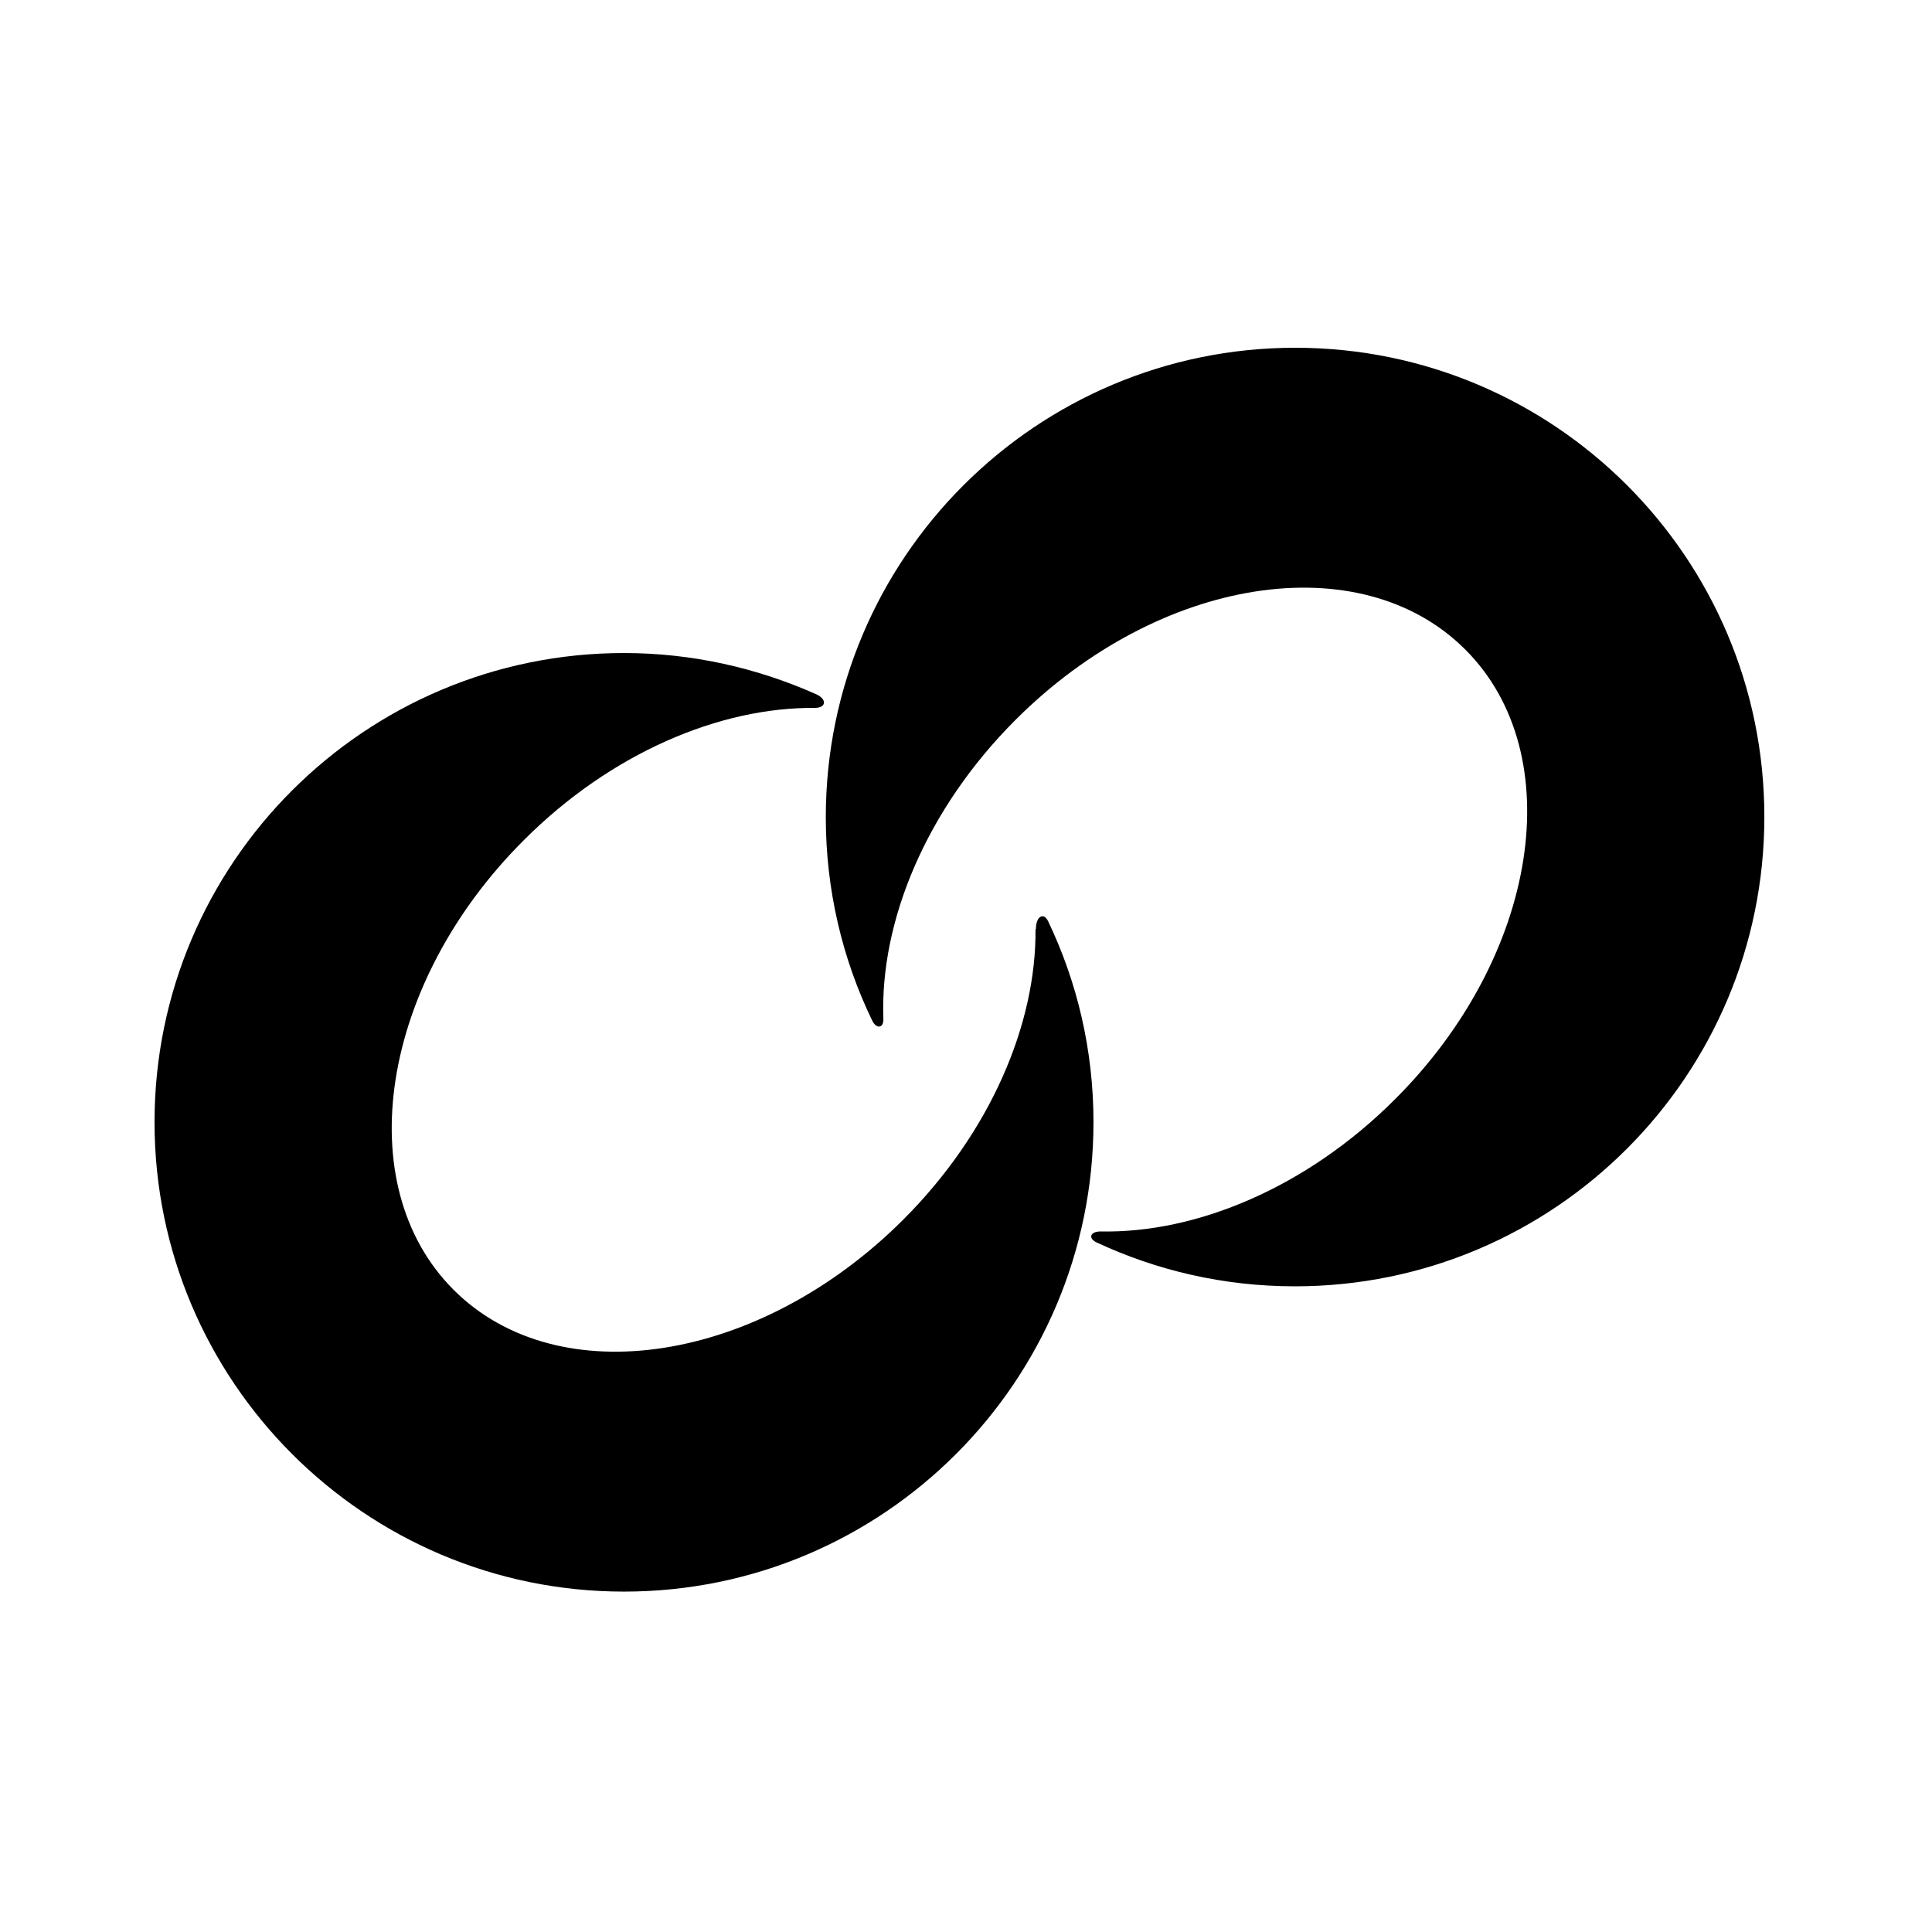 <svg xmlns="http://www.w3.org/2000/svg" width="128" height="128" viewBox="0 0 128 128" fill="none">
<style>
    path { fill: #000; }
    @media (prefers-color-scheme: dark) {
    path { fill: #FFF; }
    }
</style>
<path class="a" d="M68.606 61.569C68.657 67.867 65.611 75.035 59.851 80.795C50.328 90.318 36.99 92.391 30.053 85.454C23.115 78.516 25.189 65.153 34.712 55.656C40.498 49.87 47.691 46.849 53.989 46.9C54.731 46.9 54.808 46.337 54.091 46.004C50.2 44.264 45.873 43.265 41.342 43.265C24.165 43.265 10.238 57.191 10.238 74.344C10.238 91.496 24.165 105.448 41.342 105.448C58.52 105.448 72.446 91.521 72.446 74.344C72.446 69.582 71.371 65.076 69.451 61.057C69.144 60.392 68.632 60.724 68.632 61.544L68.606 61.569Z"/>
<path class="a" d="M58.525 67.482C58.295 61.056 61.341 53.632 67.281 47.693C76.804 38.17 90.141 36.096 97.079 43.034C104.017 49.971 101.943 63.334 92.42 72.832C86.583 78.669 79.287 81.715 72.912 81.587C72.247 81.587 72.068 82.022 72.631 82.304C76.624 84.173 81.079 85.222 85.789 85.222C102.967 85.222 116.893 71.296 116.893 54.118C116.893 36.941 102.967 23.04 85.815 23.04C68.663 23.04 54.711 36.966 54.711 54.144C54.711 58.957 55.812 63.539 57.783 67.61C58.065 68.198 58.551 68.122 58.525 67.507V67.482Z"/>
</svg>